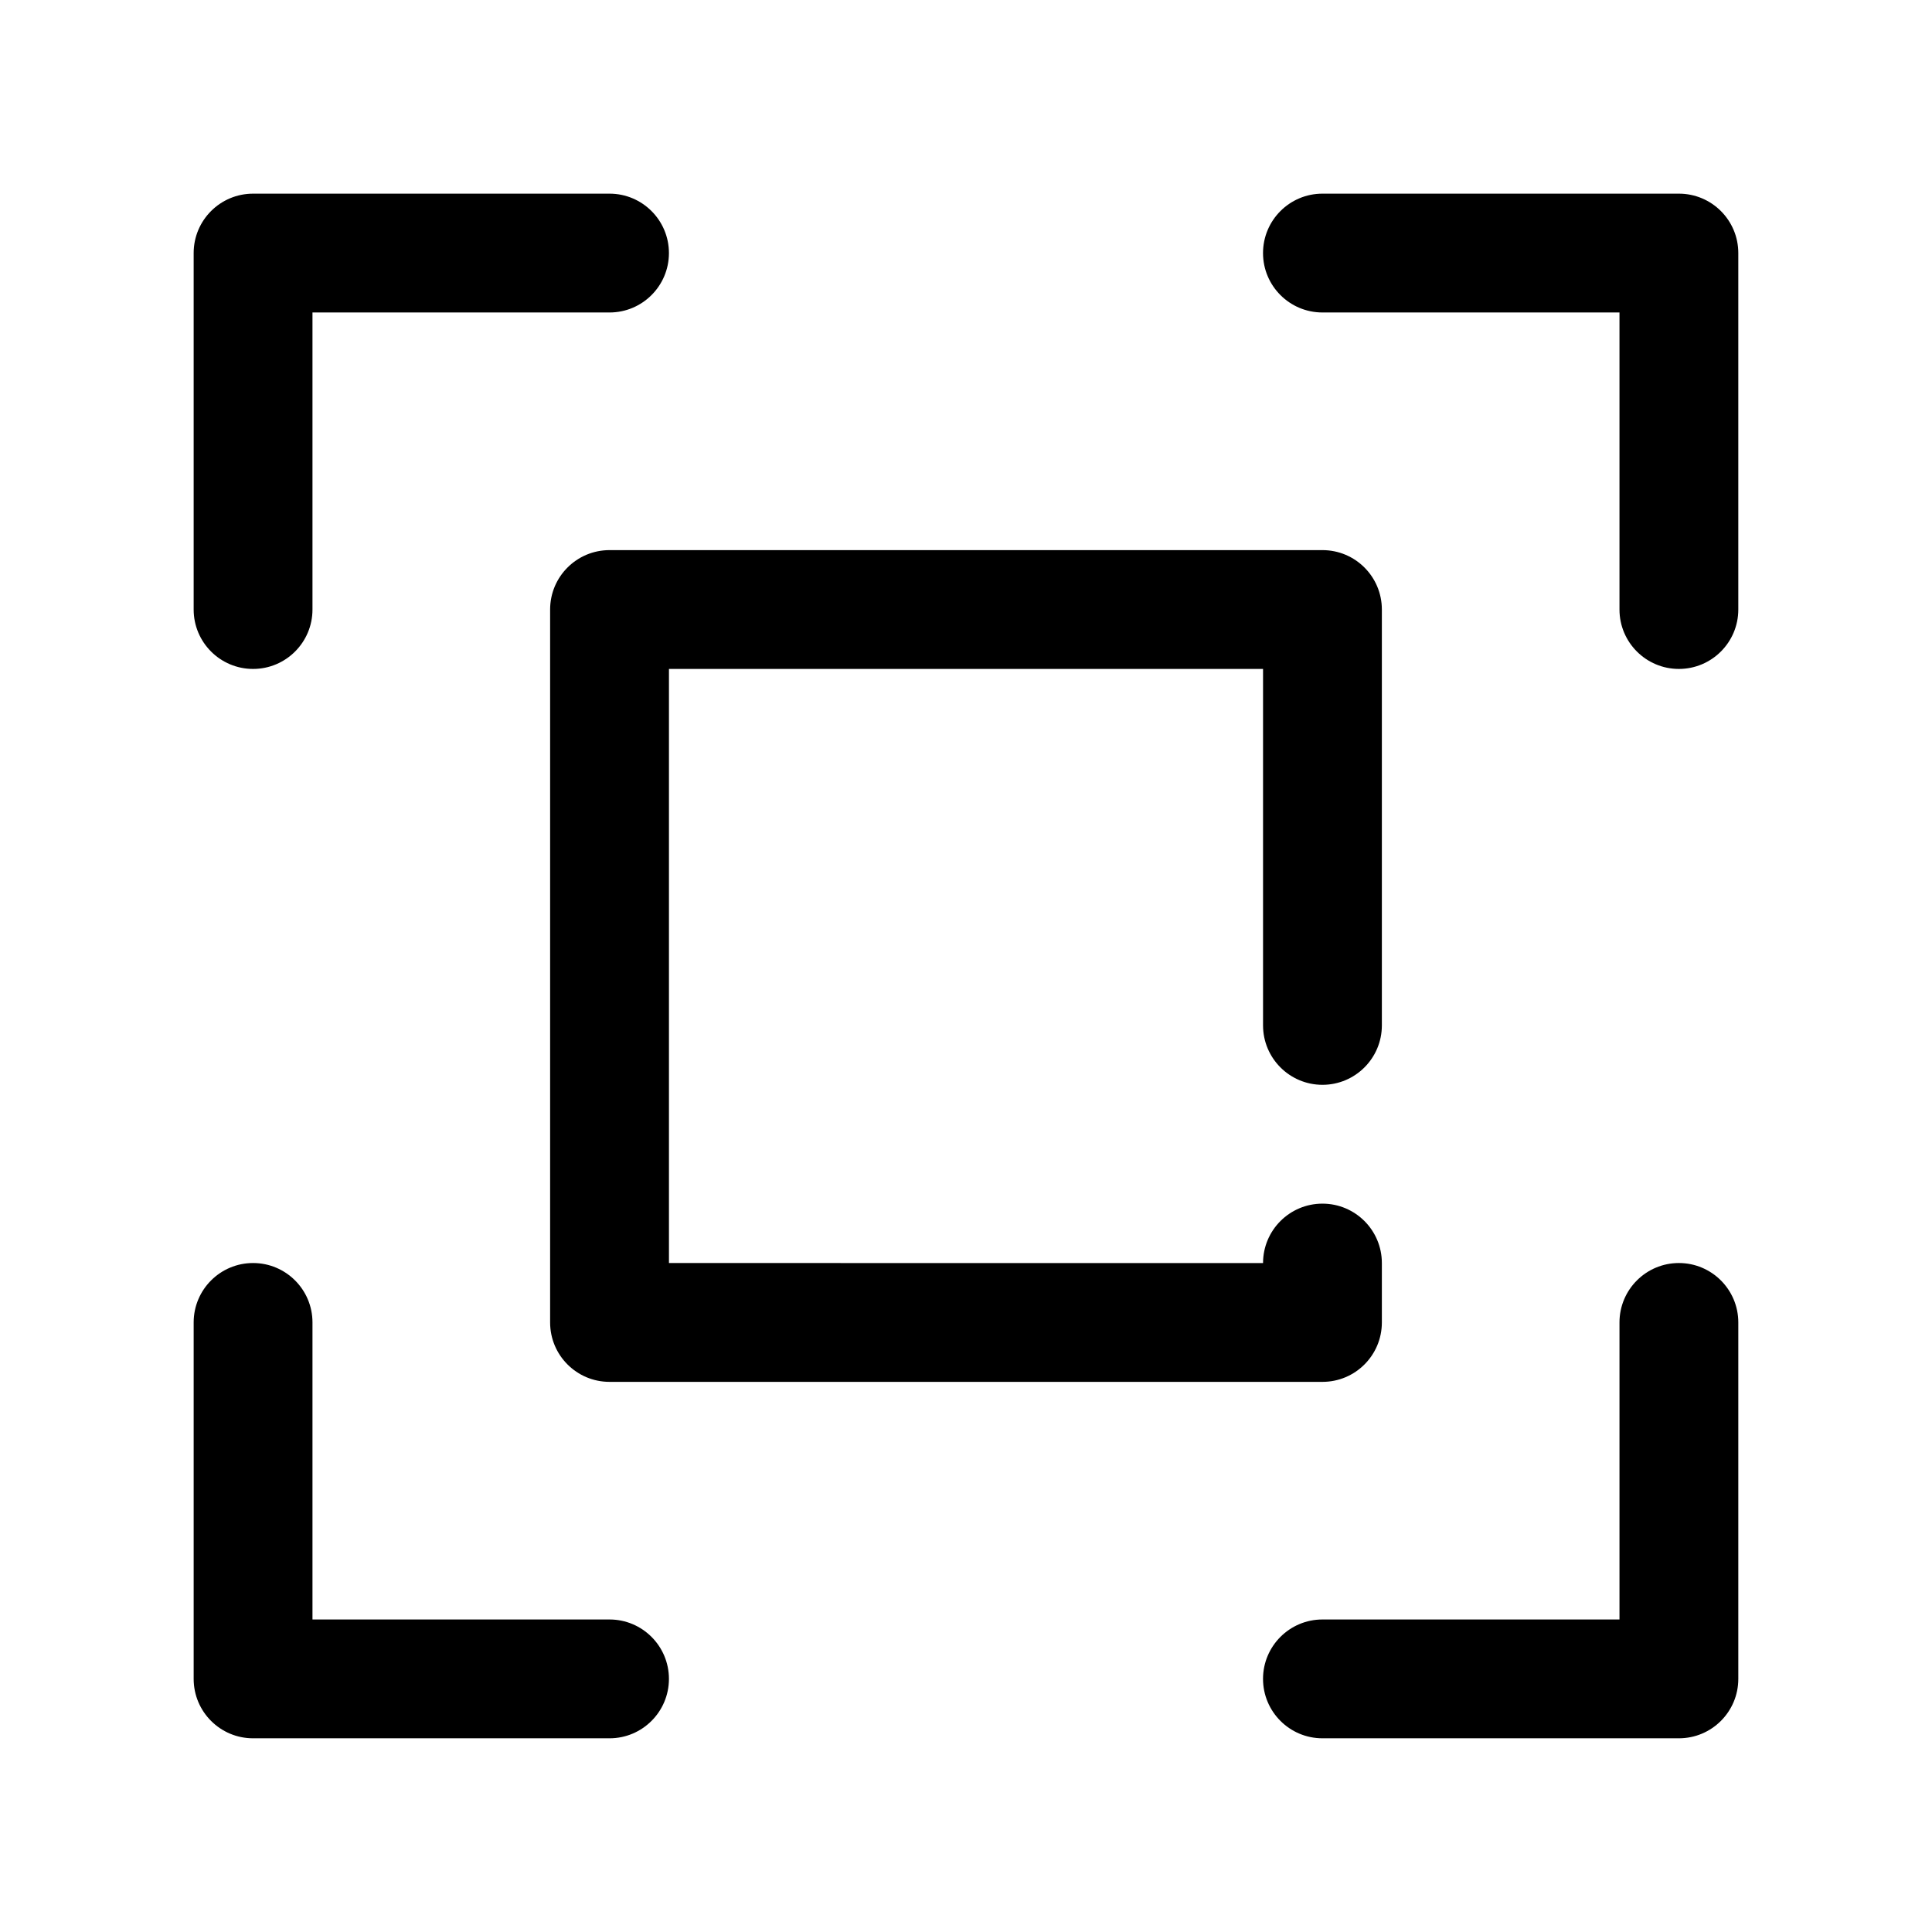 <?xml version="1.0" encoding="UTF-8"?>
<!-- Uploaded to: ICON Repo, www.svgrepo.com, Generator: ICON Repo Mixer Tools -->
<svg fill="#000000" width="800px" height="800px" version="1.1" viewBox="144 144 512 512" xmlns="http://www.w3.org/2000/svg">
 <g fill-rule="evenodd">
  <path d="m226.81 226.81v78.723c0 8.691-7.051 15.742-15.742 15.742-8.691 0-15.746-7.051-15.746-15.742v-94.465c0-8.699 7.047-15.746 15.746-15.746h94.465c8.691 0 15.742 7.055 15.742 15.746 0 8.691-7.051 15.742-15.742 15.742z"/>
  <path d="m573.18 226.81h-78.723c-8.688 0-15.742-7.051-15.742-15.742 0-8.691 7.055-15.746 15.742-15.746h94.465c8.699 0 15.746 7.047 15.746 15.746v94.465c0 8.691-7.055 15.742-15.746 15.742-8.688 0-15.742-7.051-15.742-15.742z"/>
  <path d="m226.81 573.18h78.723c8.691 0 15.742 7.055 15.742 15.742 0 8.691-7.051 15.746-15.742 15.746h-94.465c-8.699 0-15.746-7.047-15.746-15.746v-94.465c0-8.688 7.055-15.742 15.746-15.742 8.691 0 15.742 7.055 15.742 15.742z"/>
  <path d="m573.18 573.18v-78.723c0-8.688 7.055-15.742 15.742-15.742 8.691 0 15.746 7.055 15.746 15.742v94.465c0 8.699-7.047 15.746-15.746 15.746h-94.465c-8.688 0-15.742-7.055-15.742-15.746 0-8.688 7.055-15.742 15.742-15.742z"/>
  <path d="m478.72 478.72c0-8.691 7.055-15.742 15.742-15.742 8.691 0 15.746 7.051 15.746 15.742v15.742c0 8.699-7.047 15.746-15.746 15.746h-188.93c-8.699 0-15.746-7.047-15.746-15.746v-188.93c0-8.699 7.047-15.746 15.746-15.746h188.93c8.699 0 15.746 7.047 15.746 15.746v110.21c0 8.691-7.055 15.746-15.746 15.746-8.688 0-15.742-7.055-15.742-15.746v-94.465h-157.44v157.44z"/>
 </g>
</svg>